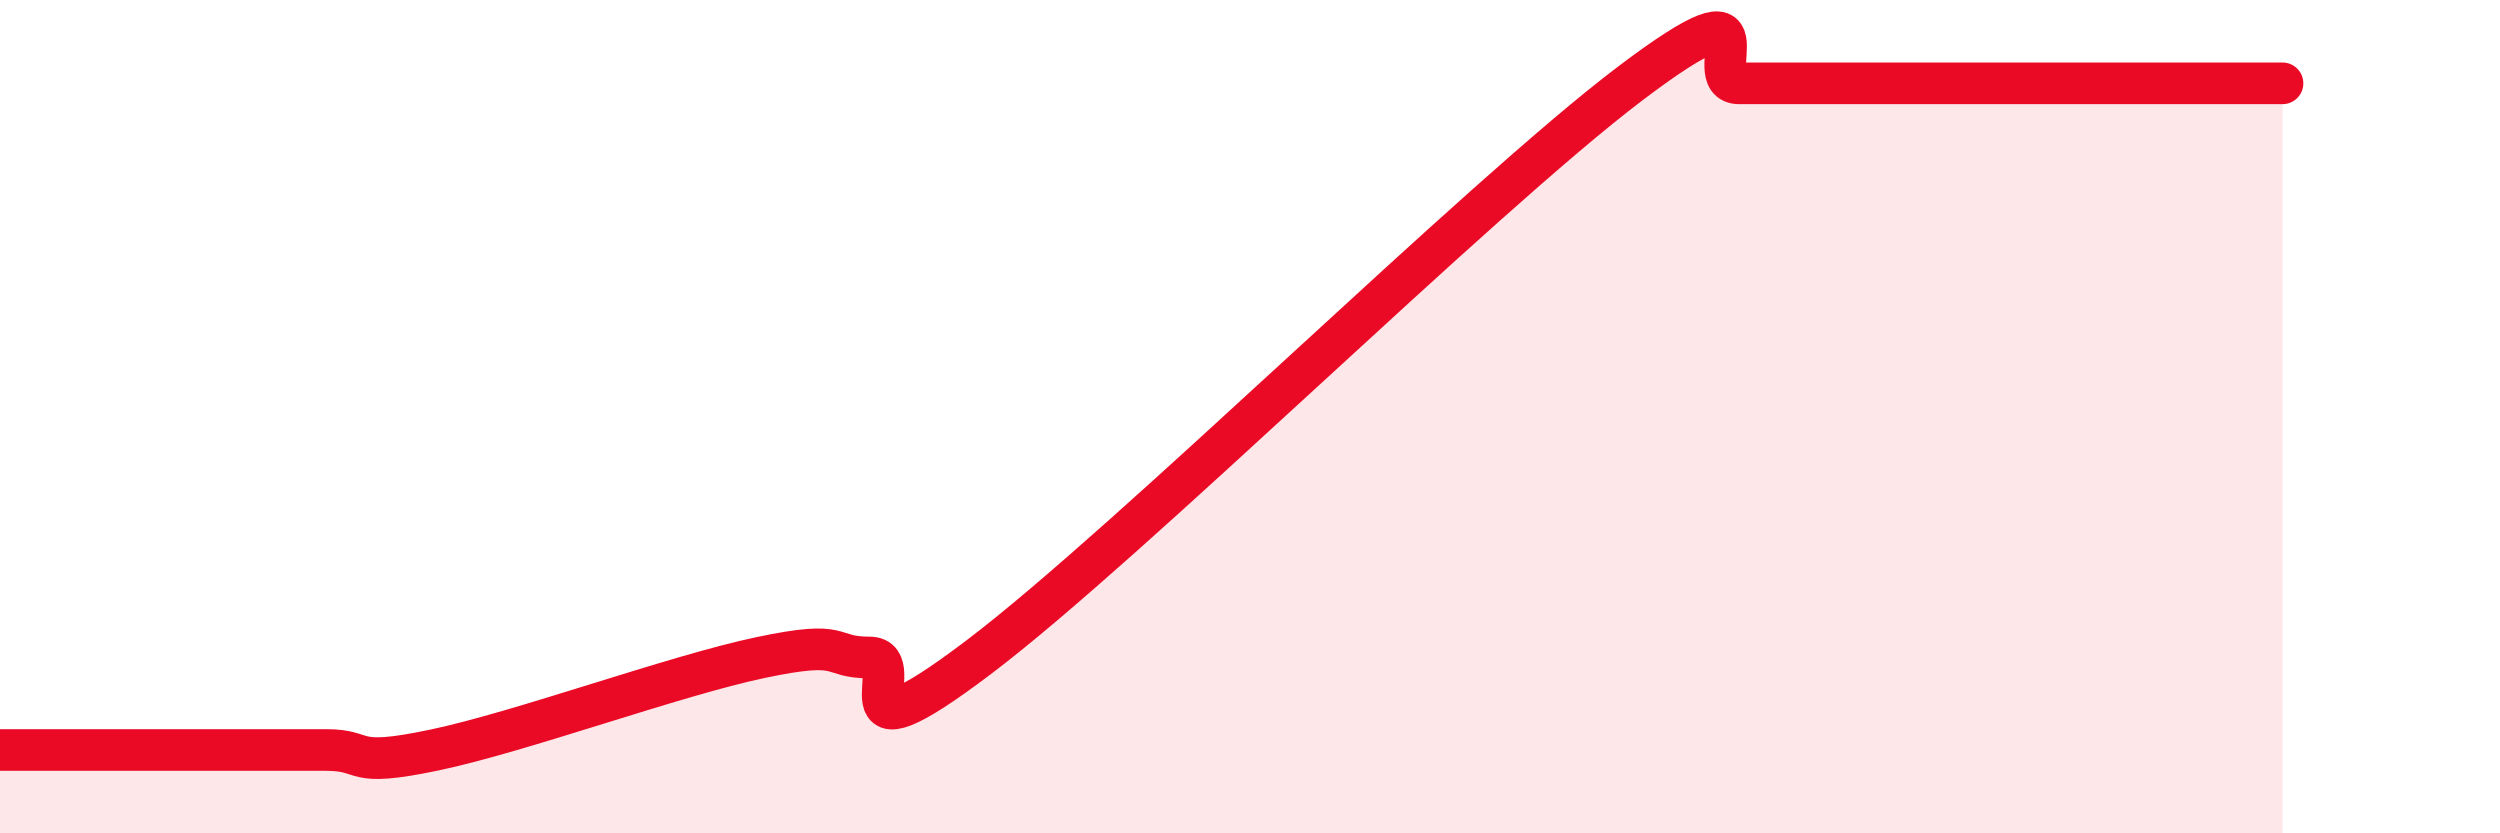 
    <svg width="60" height="20" viewBox="0 0 60 20" xmlns="http://www.w3.org/2000/svg">
      <path
        d="M 0,18 C 0.52,18 1.57,18 2.61,18 C 3.65,18 4.18,18 5.22,18 C 6.26,18 6.79,18 7.83,18 C 8.87,18 8.34,18.44 10.43,18 C 12.52,17.56 16.17,16.22 18.26,15.78 C 20.35,15.34 19.83,15.78 20.87,15.78 C 21.91,15.78 19.83,18.54 23.48,15.78 C 27.13,13.02 35.48,4.76 39.13,2 C 42.78,-0.76 40.7,2 41.74,2 C 42.78,2 43.31,2 44.35,2 C 45.39,2 45.92,2 46.96,2 C 48,2 48.53,2 49.57,2 C 50.61,2 51.13,2 52.17,2 C 53.21,2 54.26,2 54.78,2L54.78 20L0 20Z"
        fill="#EB0A25"
        opacity="0.1"
        stroke-linecap="round"
        stroke-linejoin="round"
      />
      <path
        d="M 0,18 C 0.52,18 1.57,18 2.61,18 C 3.65,18 4.18,18 5.22,18 C 6.26,18 6.79,18 7.83,18 C 8.87,18 8.34,18.44 10.43,18 C 12.52,17.56 16.17,16.22 18.26,15.78 C 20.35,15.34 19.83,15.78 20.87,15.78 C 21.91,15.78 19.83,18.54 23.48,15.78 C 27.13,13.02 35.48,4.76 39.13,2 C 42.78,-0.76 40.7,2 41.74,2 C 42.78,2 43.31,2 44.35,2 C 45.39,2 45.92,2 46.96,2 C 48,2 48.53,2 49.57,2 C 50.61,2 51.13,2 52.17,2 C 53.21,2 54.26,2 54.78,2"
        stroke="#EB0A25"
        stroke-width="1"
        fill="none"
        stroke-linecap="round"
        stroke-linejoin="round"
      />
    </svg>
  